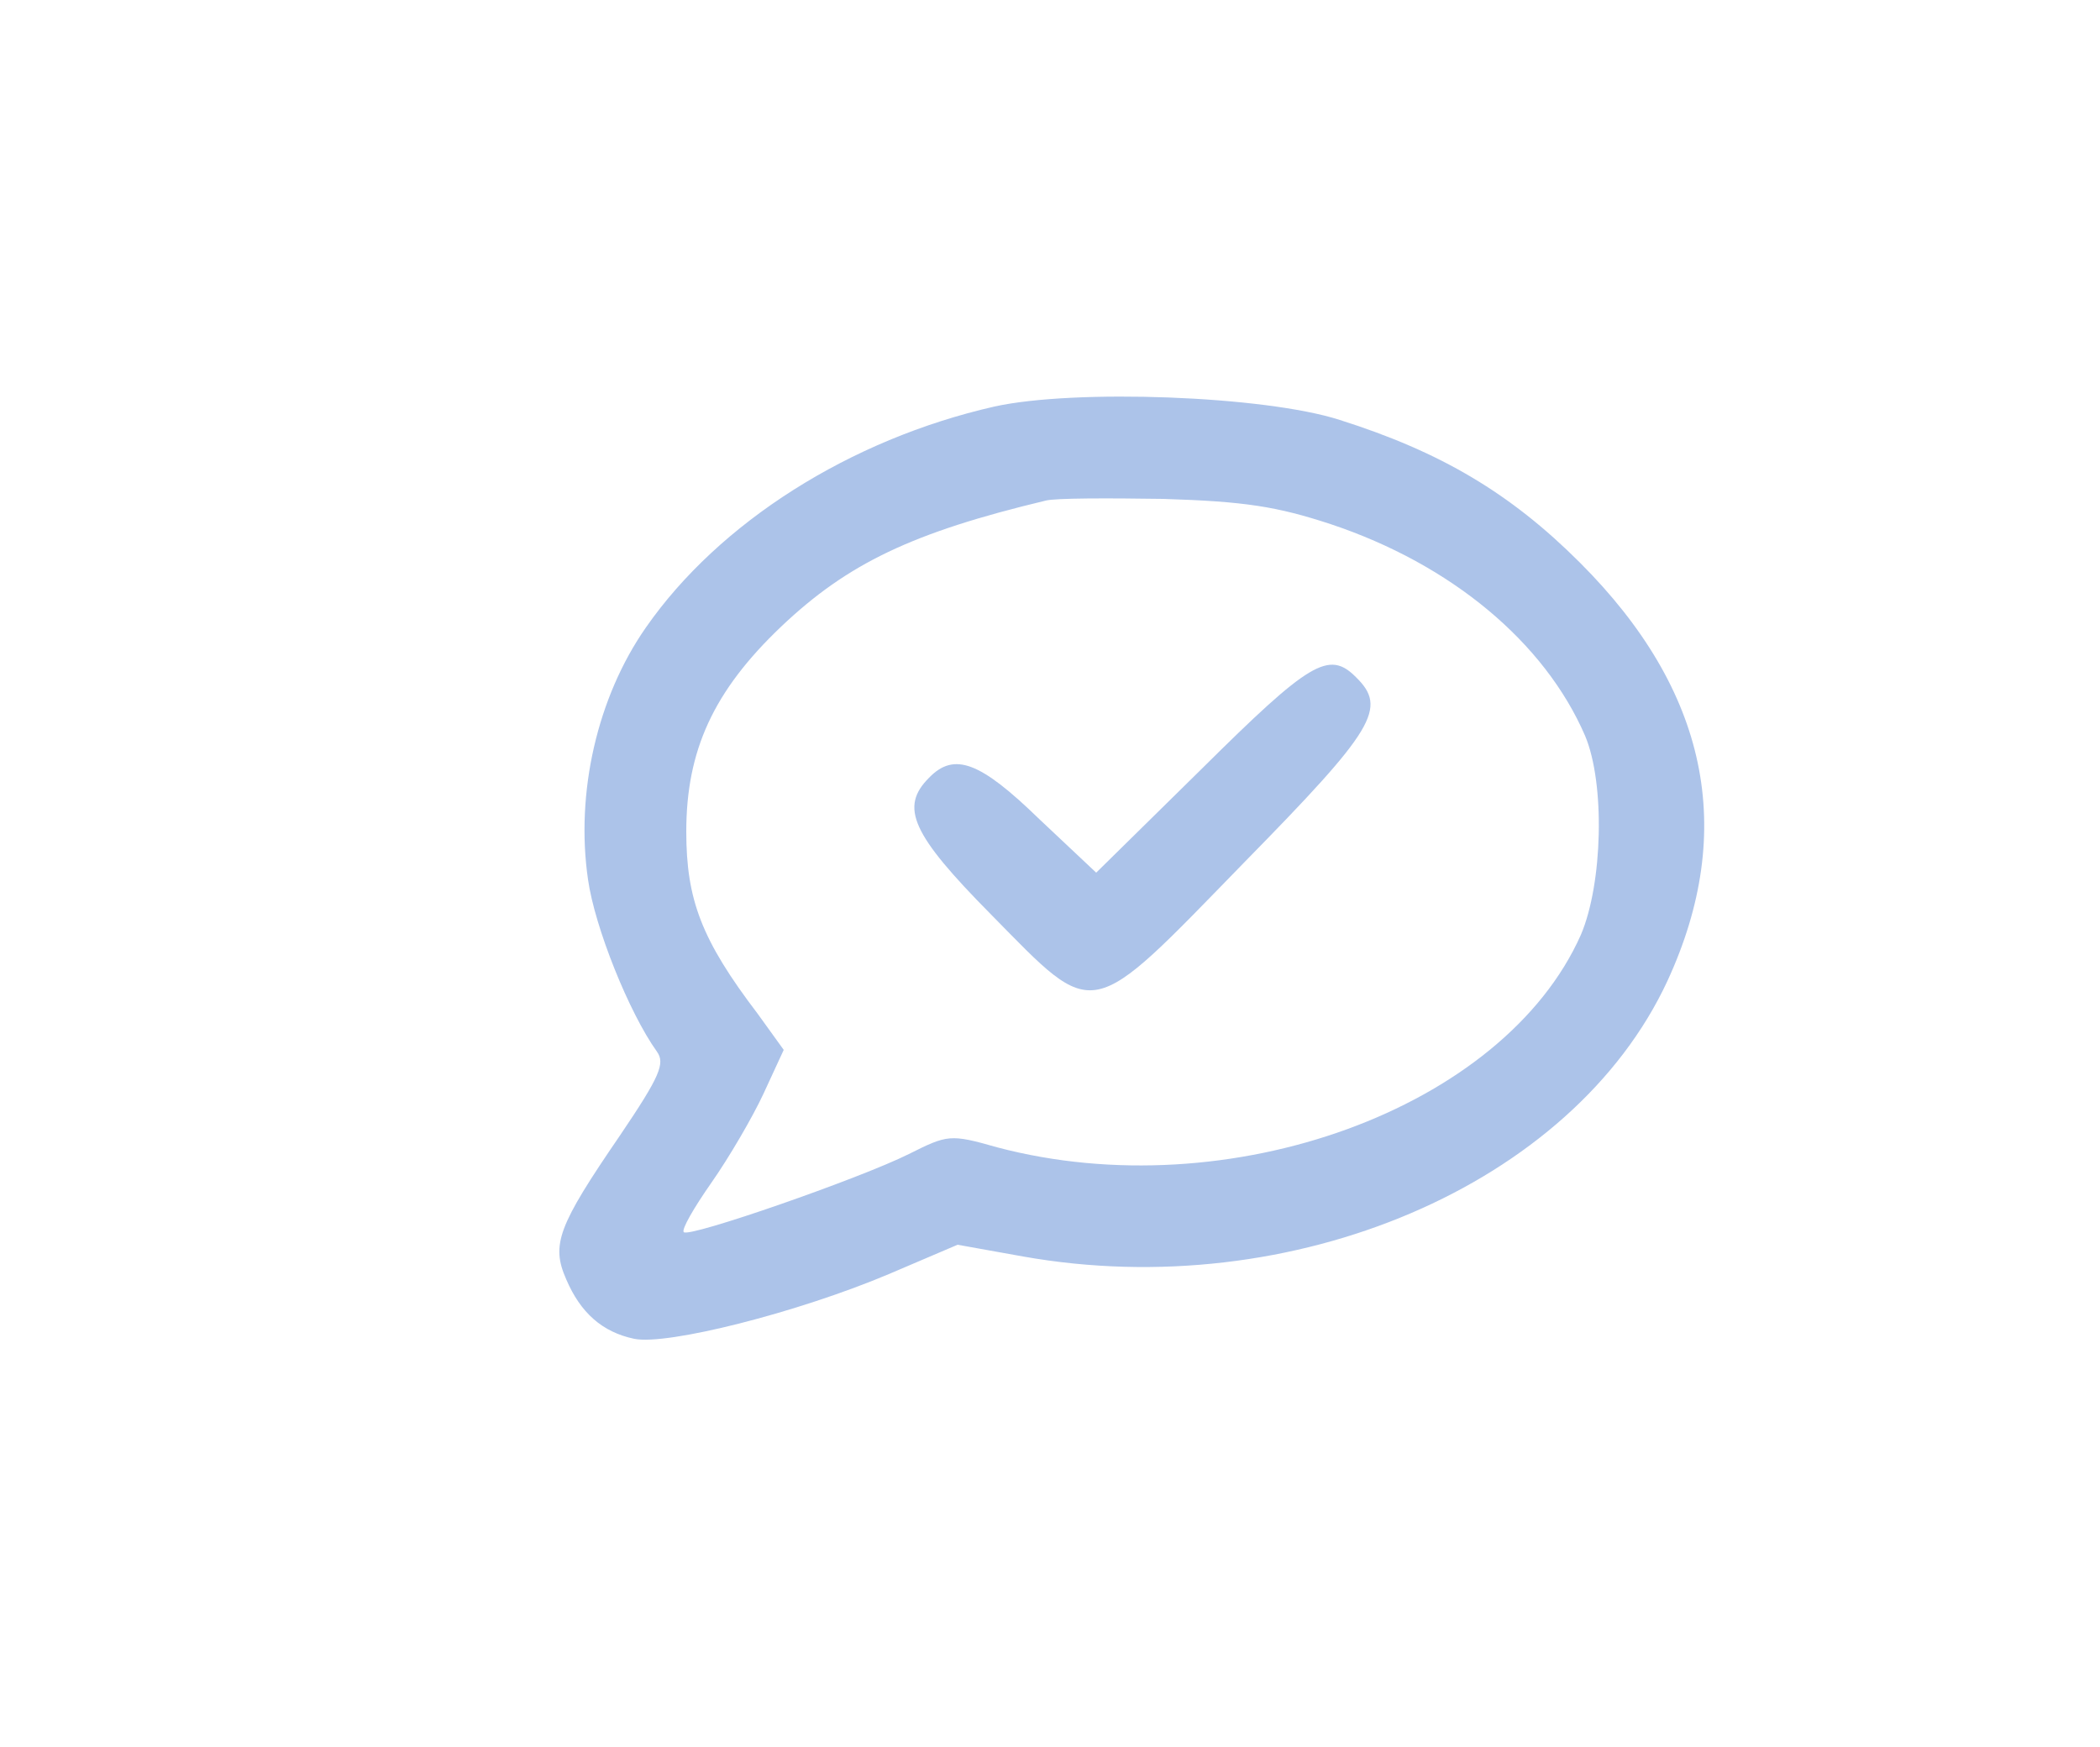 <svg preserveAspectRatio="xMidYMid meet" viewBox="0 0 250 208" height="208pt" width="250pt" xmlns="http://www.w3.org/2000/svg" version="1.0">

<g stroke="none" fill="rgb(67.451%,76.471%,91.373%)" transform="translate(0,208) scale(0.1,-0.1)">
<path d="M1184 1596 c-172 -39 -328 -138 -415 -263 -58 -83 -84 -197 -69 -300
8 -57 49 -159 82 -205 10 -14 4 -29 -44 -100 -74 -108 -82 -130 -64 -171 17
-40 43 -63 81 -71 39 -8 194 31 303 77 l82 35 78 -14 c321 -57 654 85 767 328
83 180 48 346 -104 498 -83 83 -166 132 -286 170 -90 29 -316 37 -411 16z
m400 -140 c144 -48 255 -141 303 -252 24 -57 21 -176 -5 -237 -92 -207 -419
-326 -695 -253 -56 16 -59 15 -105 -8 -58 -29 -262 -100 -268 -93 -3 3 12 29
33 59 21 30 49 78 62 106 l24 52 -31 43 c-67 88 -85 136 -85 217 0 96 32 167
113 244 79 75 156 112 315 150 11 3 74 3 140 2 97 -3 135 -9 199 -30z"></path>
<path d="M1431 1165 l-126 -124 -68 64 c-70 68 -101 80 -131 49 -35 -35 -21
-67 74 -163 126 -128 114 -130 301 62 156 159 171 184 133 221 -32 32 -55 18
-183 -109z"></path>
</g>
</svg>
